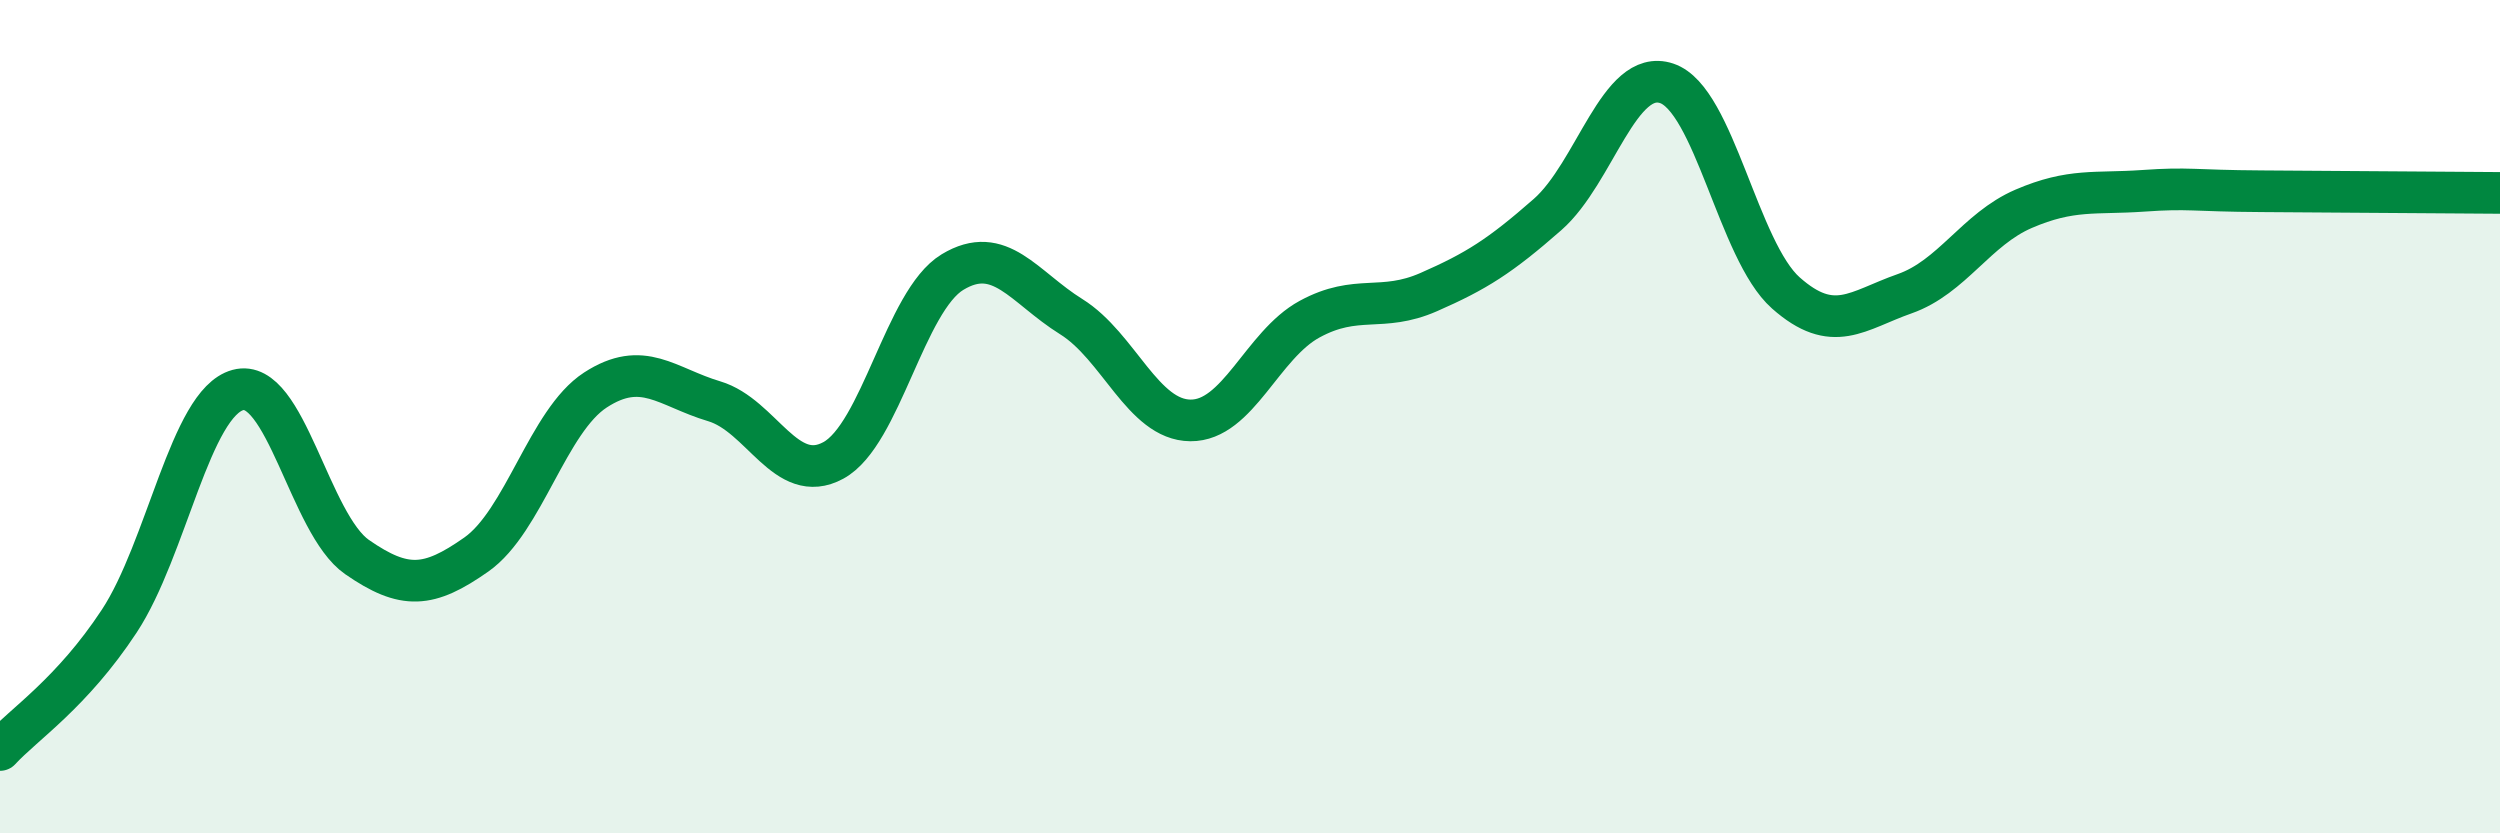 
    <svg width="60" height="20" viewBox="0 0 60 20" xmlns="http://www.w3.org/2000/svg">
      <path
        d="M 0,18 C 0.57,17.38 1.72,16.64 2.86,14.91 C 4,13.18 4.57,9.67 5.71,9.36 C 6.85,9.05 7.43,12.58 8.57,13.37 C 9.71,14.16 10.29,14.11 11.43,13.31 C 12.57,12.51 13.15,10.1 14.29,9.36 C 15.43,8.62 16,9.29 17.14,9.63 C 18.28,9.97 18.86,11.67 20,11.05 C 21.14,10.43 21.72,7.22 22.86,6.53 C 24,5.84 24.57,6.89 25.71,7.6 C 26.85,8.31 27.43,10.08 28.57,10.09 C 29.71,10.1 30.29,8.28 31.43,7.66 C 32.57,7.04 33.15,7.51 34.29,7.01 C 35.43,6.51 36,6.15 37.14,5.15 C 38.28,4.15 38.86,1.62 40,2 C 41.14,2.38 41.72,6.02 42.86,7.03 C 44,8.04 44.57,7.45 45.71,7.05 C 46.85,6.65 47.43,5.5 48.57,5.01 C 49.71,4.52 50.29,4.66 51.43,4.58 C 52.57,4.5 52.58,4.58 54.29,4.59 C 56,4.6 58.86,4.62 60,4.63L60 20L0 20Z"
        fill="#008740"
        opacity="0.1"
        stroke-linecap="round"
        stroke-linejoin="round"
      />
      <path
        d="M 0,18 C 0.57,17.38 1.72,16.64 2.86,14.91 C 4,13.18 4.57,9.67 5.71,9.36 C 6.85,9.05 7.43,12.58 8.57,13.37 C 9.71,14.16 10.29,14.11 11.43,13.31 C 12.57,12.51 13.15,10.1 14.29,9.36 C 15.43,8.62 16,9.29 17.14,9.63 C 18.28,9.97 18.86,11.67 20,11.05 C 21.14,10.43 21.72,7.22 22.86,6.53 C 24,5.84 24.57,6.89 25.71,7.6 C 26.85,8.31 27.43,10.08 28.57,10.09 C 29.71,10.1 30.29,8.28 31.43,7.66 C 32.57,7.04 33.15,7.51 34.29,7.01 C 35.43,6.51 36,6.15 37.14,5.15 C 38.28,4.15 38.86,1.62 40,2 C 41.14,2.38 41.72,6.02 42.86,7.03 C 44,8.04 44.57,7.45 45.71,7.05 C 46.85,6.65 47.43,5.5 48.57,5.01 C 49.71,4.52 50.29,4.66 51.43,4.58 C 52.57,4.5 52.58,4.58 54.29,4.59 C 56,4.6 58.86,4.62 60,4.63"
        stroke="#008740"
        stroke-width="1"
        fill="none"
        stroke-linecap="round"
        stroke-linejoin="round"
      />
    </svg>
  